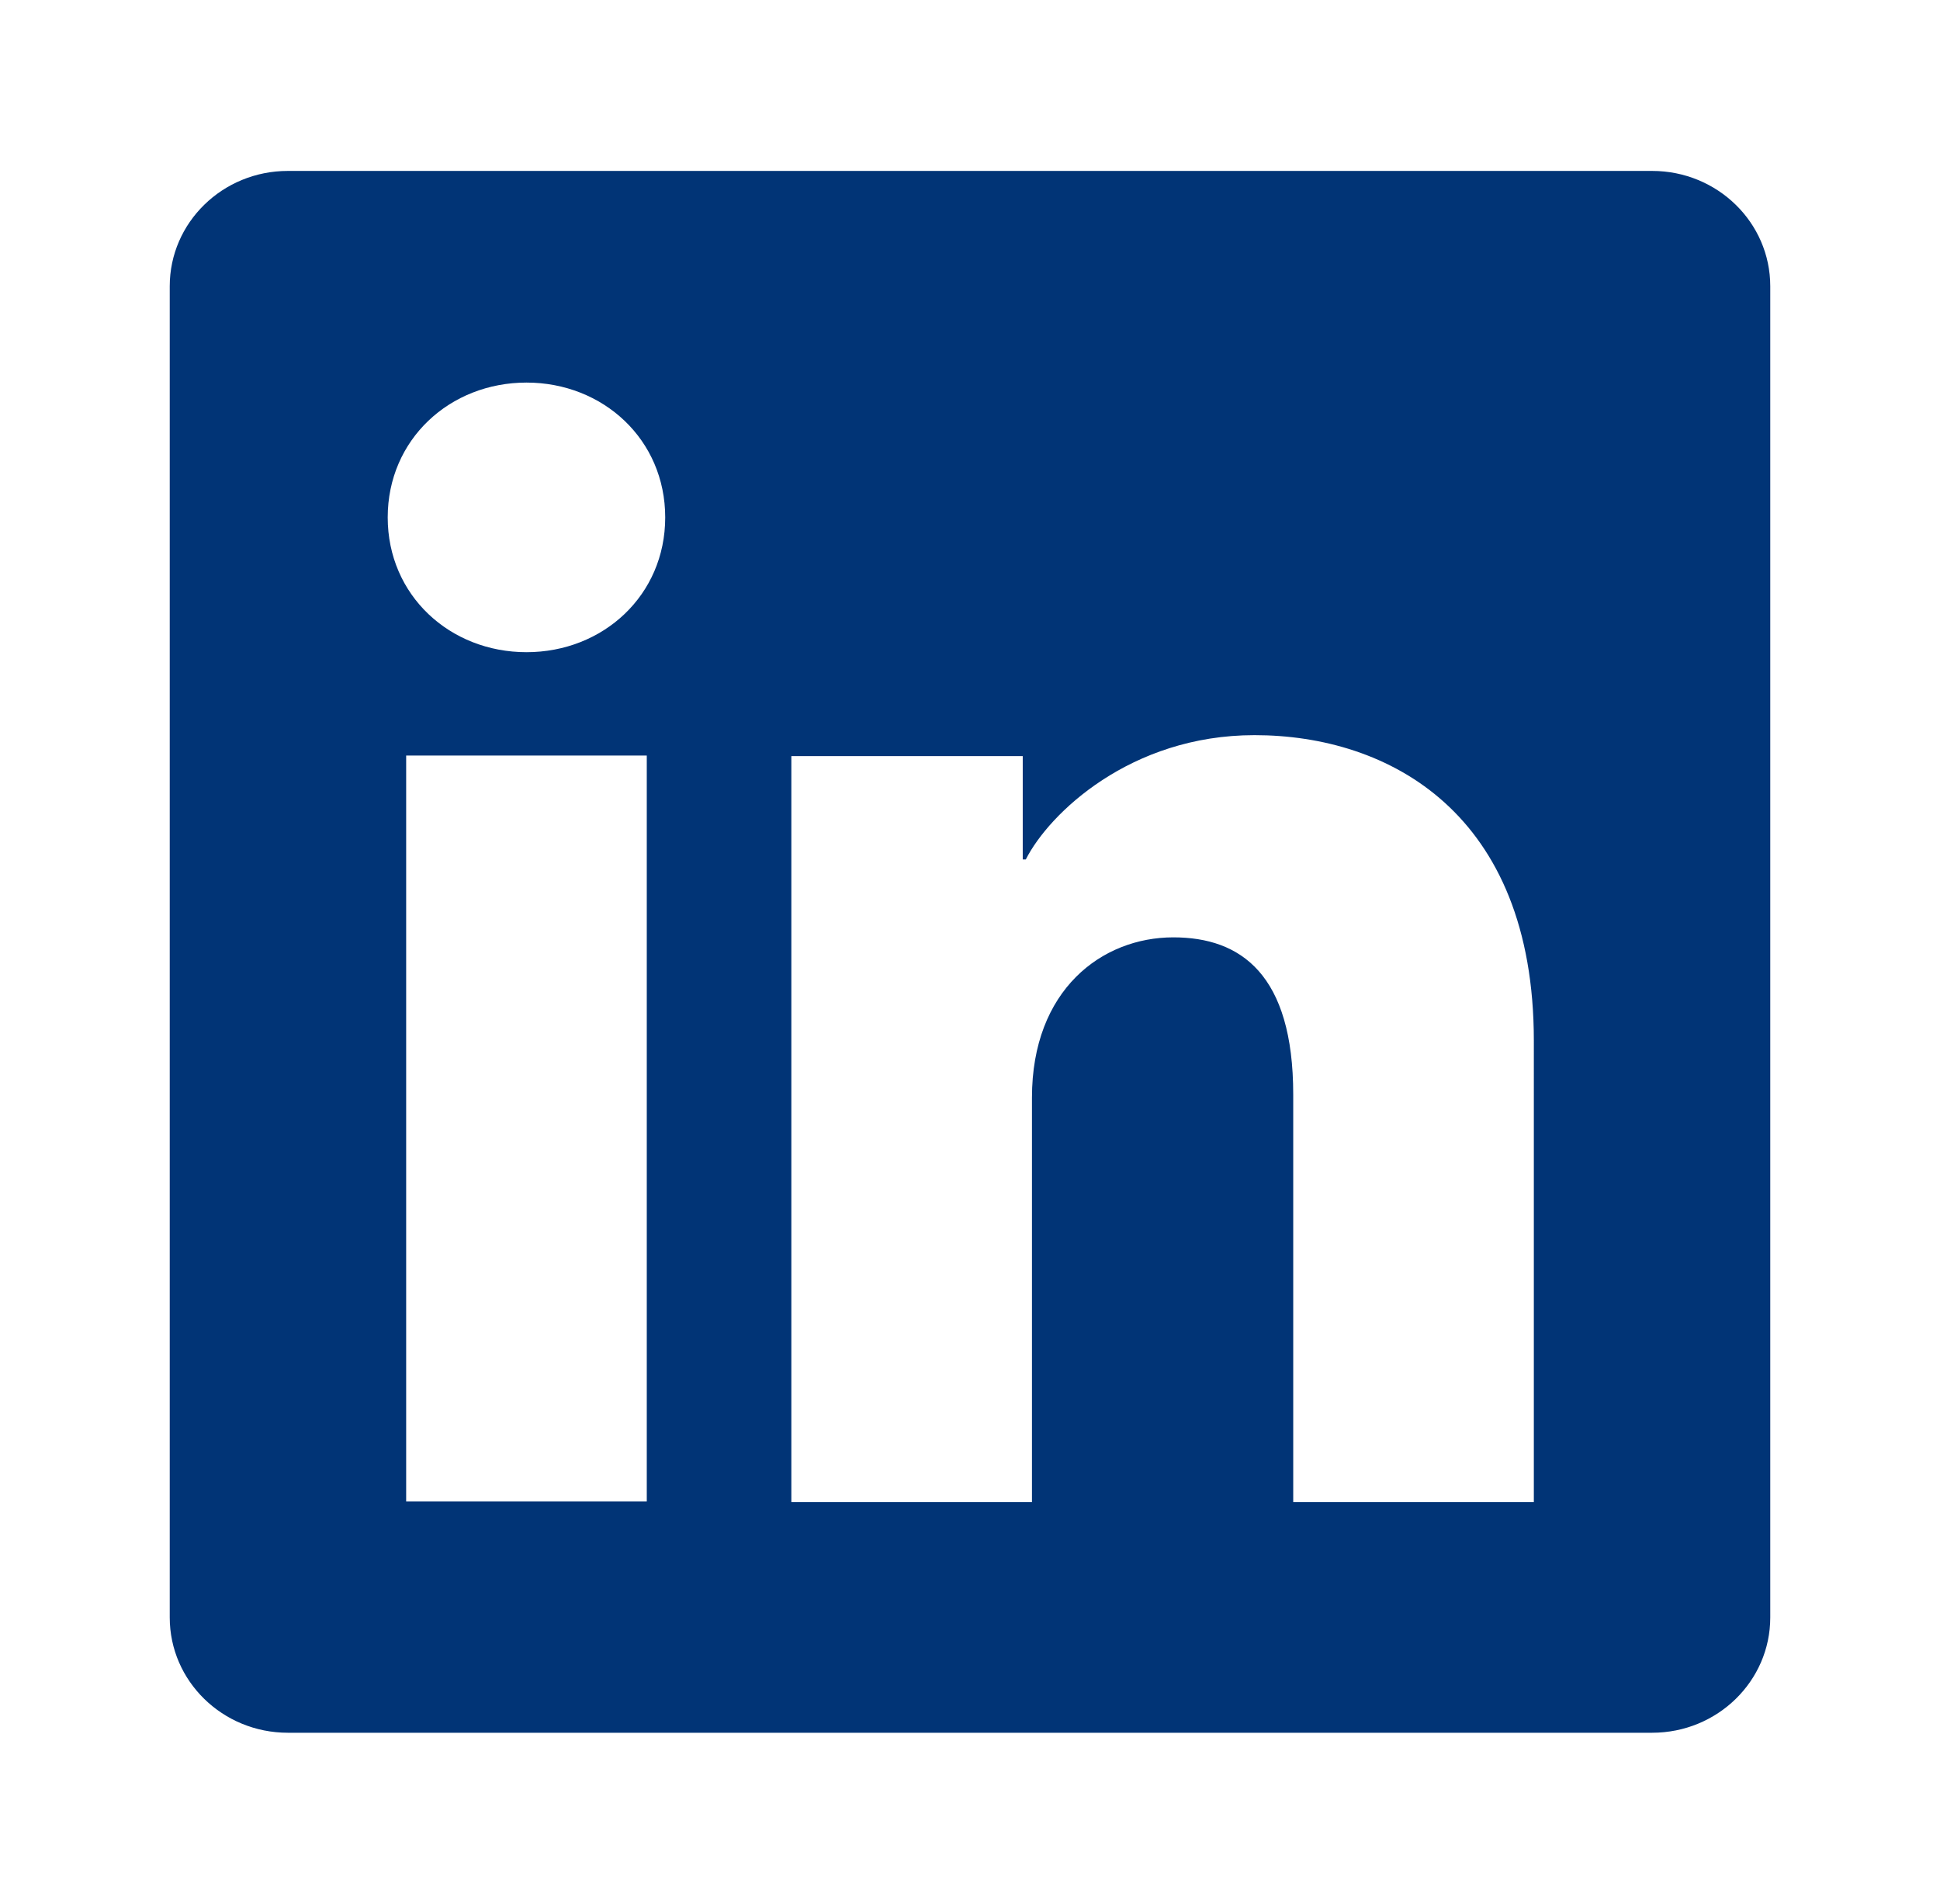 <?xml version="1.0" encoding="UTF-8"?>
<!-- Generator: Adobe Illustrator 17.0.0, SVG Export Plug-In . SVG Version: 6.00 Build 0)  -->
<svg xmlns="http://www.w3.org/2000/svg" xmlns:xlink="http://www.w3.org/1999/xlink" version="1.1" id="Layer_1" x="0px" y="0px" width="738px" height="724px" viewBox="0 0 738 724" xml:space="preserve">
<path fill="#013476" d="M583.491,571.253H491.96V416.307c0-45.713-19.919-59.814-45.606-59.814  c-27.166,0-53.783,19.939-53.783,60.954v153.806H301.04V287.566h88.024v39.305h1.16c8.842-17.466,39.779-47.281,87.008-47.281  c51.056,0,106.26,29.557,106.26,116.207L583.491,571.253L583.491,571.253z M200.288,248.038c-29.167,0-52.797-21.641-52.797-51.258  s23.629-51.281,52.797-51.281c29.138,0,52.768,21.664,52.768,51.281C253.057,226.398,229.427,248.038,200.288,248.038z   M246.041,571.037h-91.532V287.346h91.532V571.037z M628.489,65.005H109.51c-24.821,0-44.94,19.631-44.94,43.848V615.15  c0,24.219,20.119,43.846,44.94,43.846h518.978c24.818,0,44.941-19.628,44.941-43.846V108.853  C673.429,84.635,653.307,65.005,628.489,65.005z"></path>
</svg>
